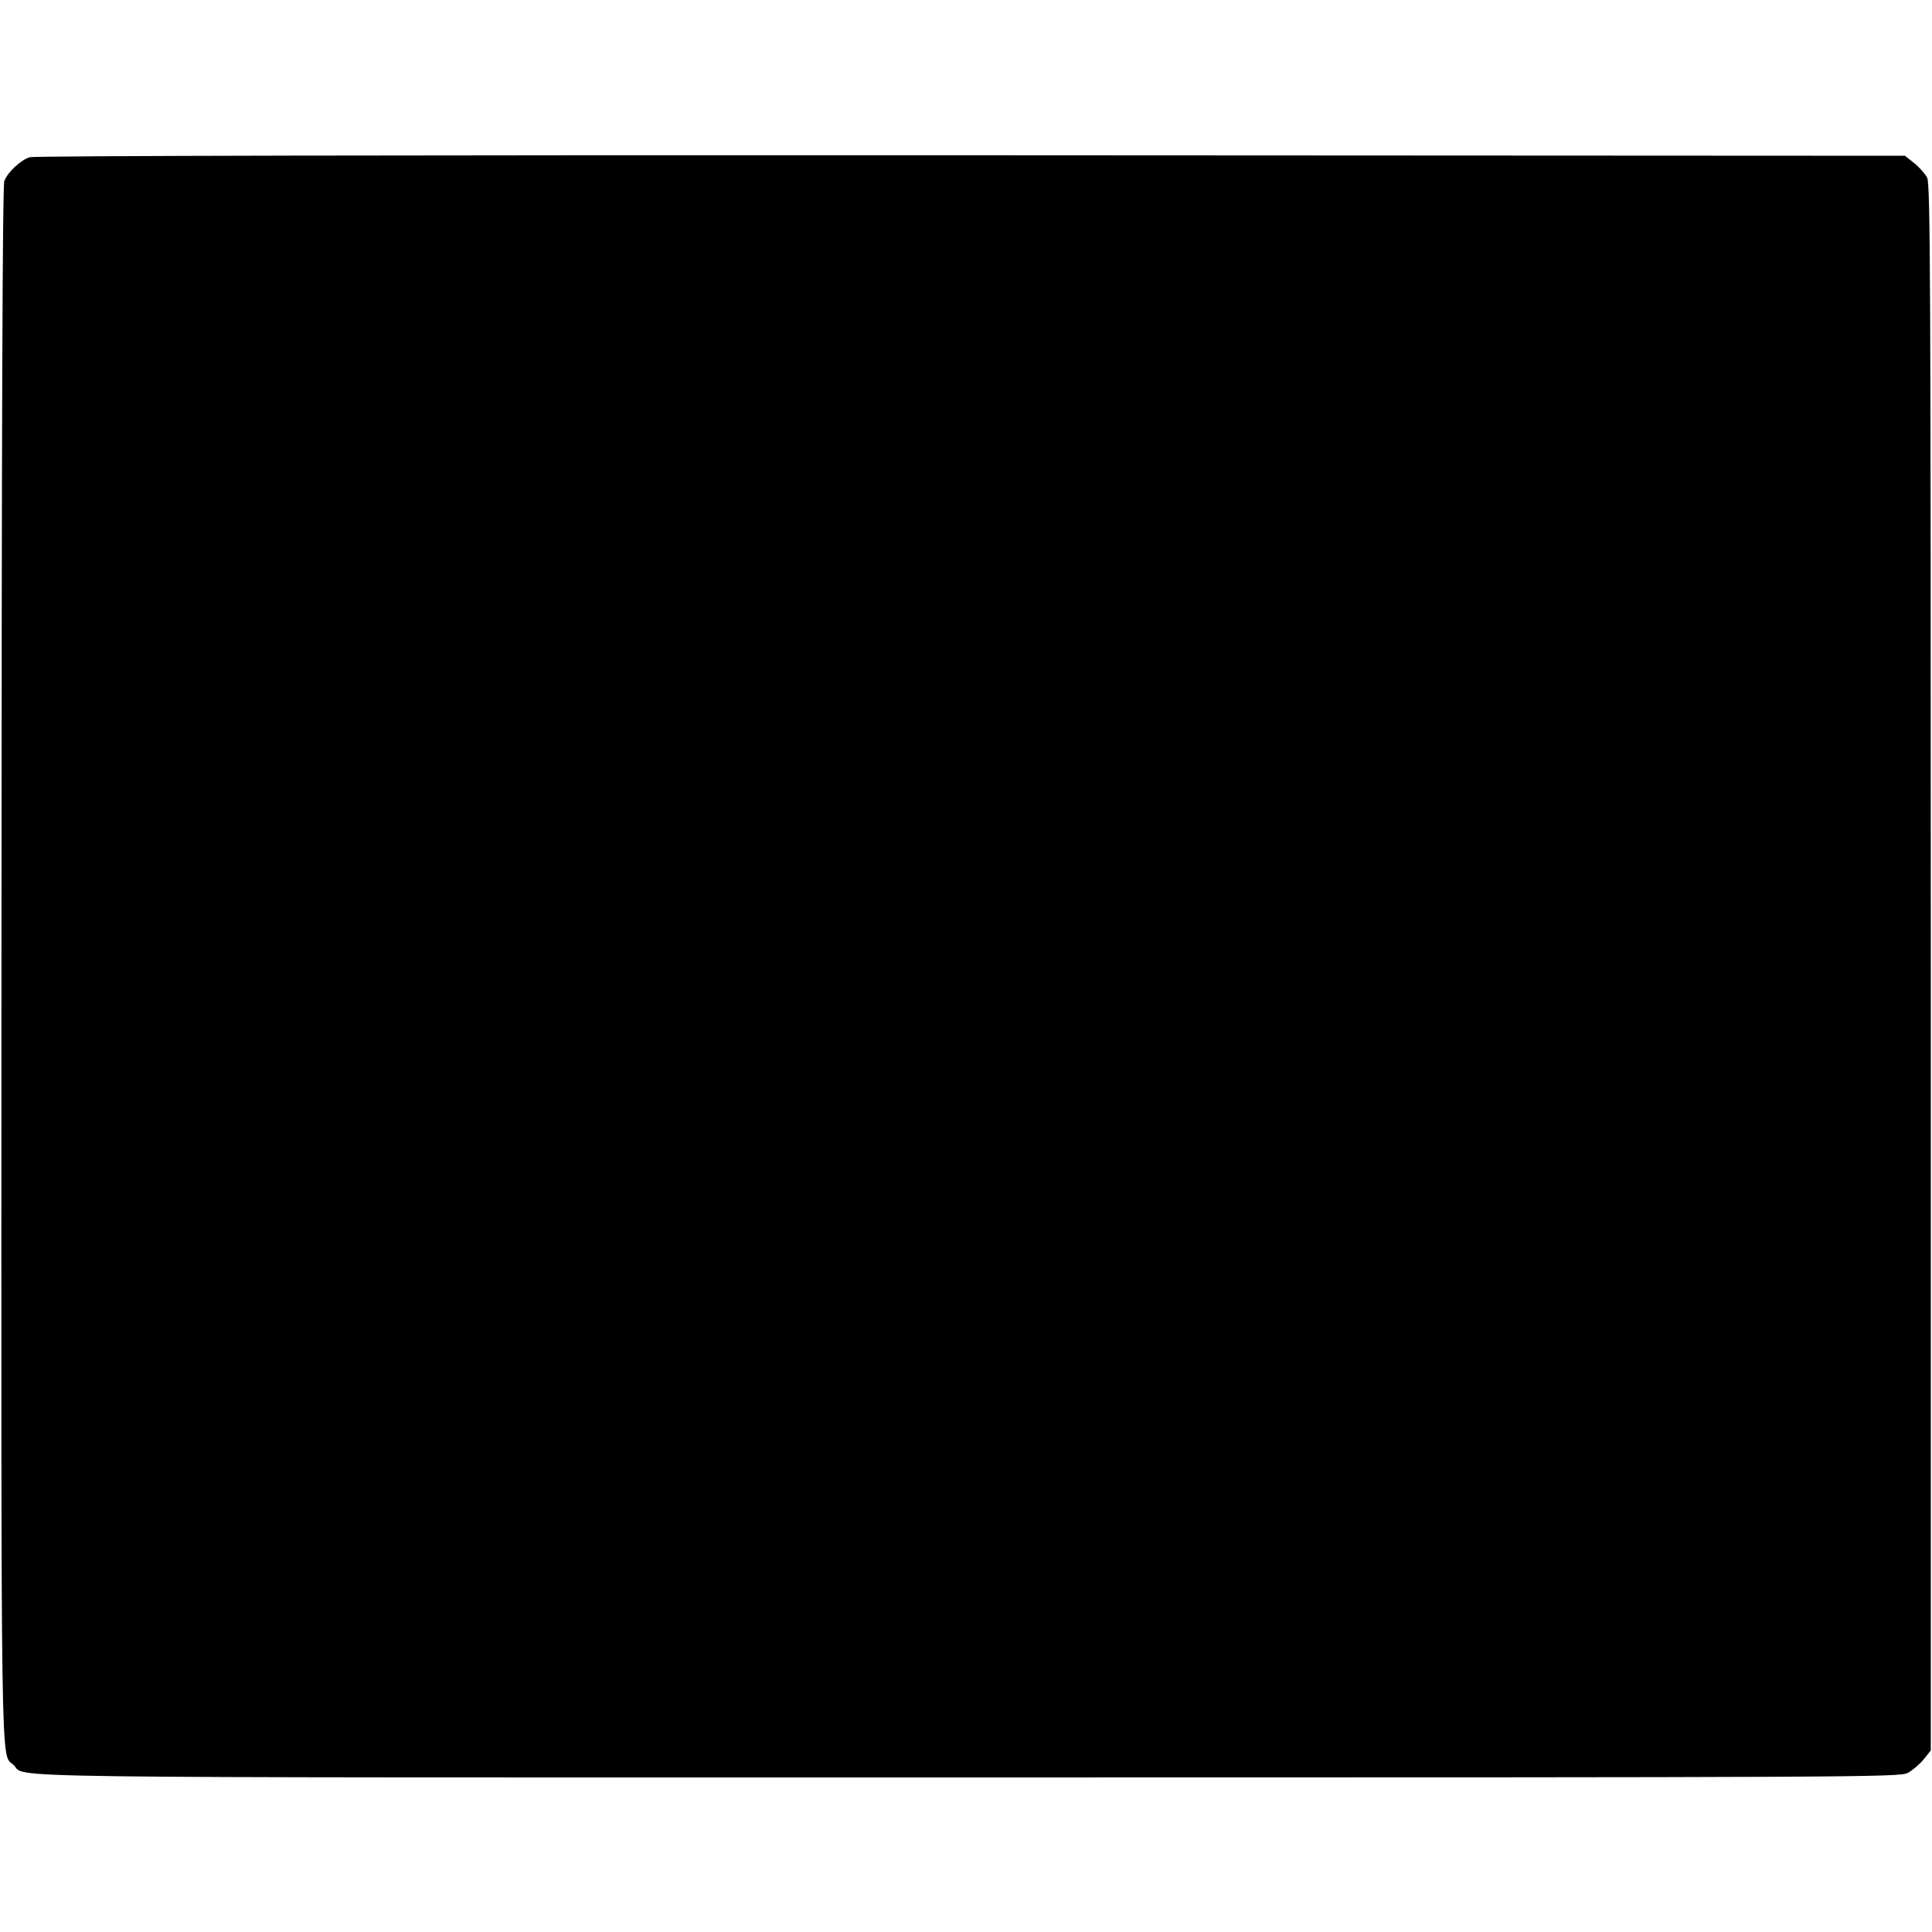 <?xml version="1.0" standalone="no"?>
<!DOCTYPE svg PUBLIC "-//W3C//DTD SVG 20010904//EN"
 "http://www.w3.org/TR/2001/REC-SVG-20010904/DTD/svg10.dtd">
<svg version="1.0" xmlns="http://www.w3.org/2000/svg"
 width="800pt" height="800pt" viewBox="0 0 800 800"
 preserveAspectRatio="xMidYMid meet">
<g transform="translate(0,800) scale(0.1,-0.1)"
fill="#000000" stroke="none">
<path d="M123 7349 c-36 -11 -90 -60 -105 -98 -8 -18 -11 -1019 -12 -3240 -1
-3465 -4 -3268 50 -3319 59 -56 -231 -52 3951 -52 3735 0 3860 1 3893 19 19
10 48 35 65 55 l30 38 0 3241 c0 2862 -2 3245 -15 3271 -8 16 -32 43 -53 60
l-39 31 -3866 2 c-2342 1 -3880 -2 -3899 -8z"/>
</g>
</svg>

